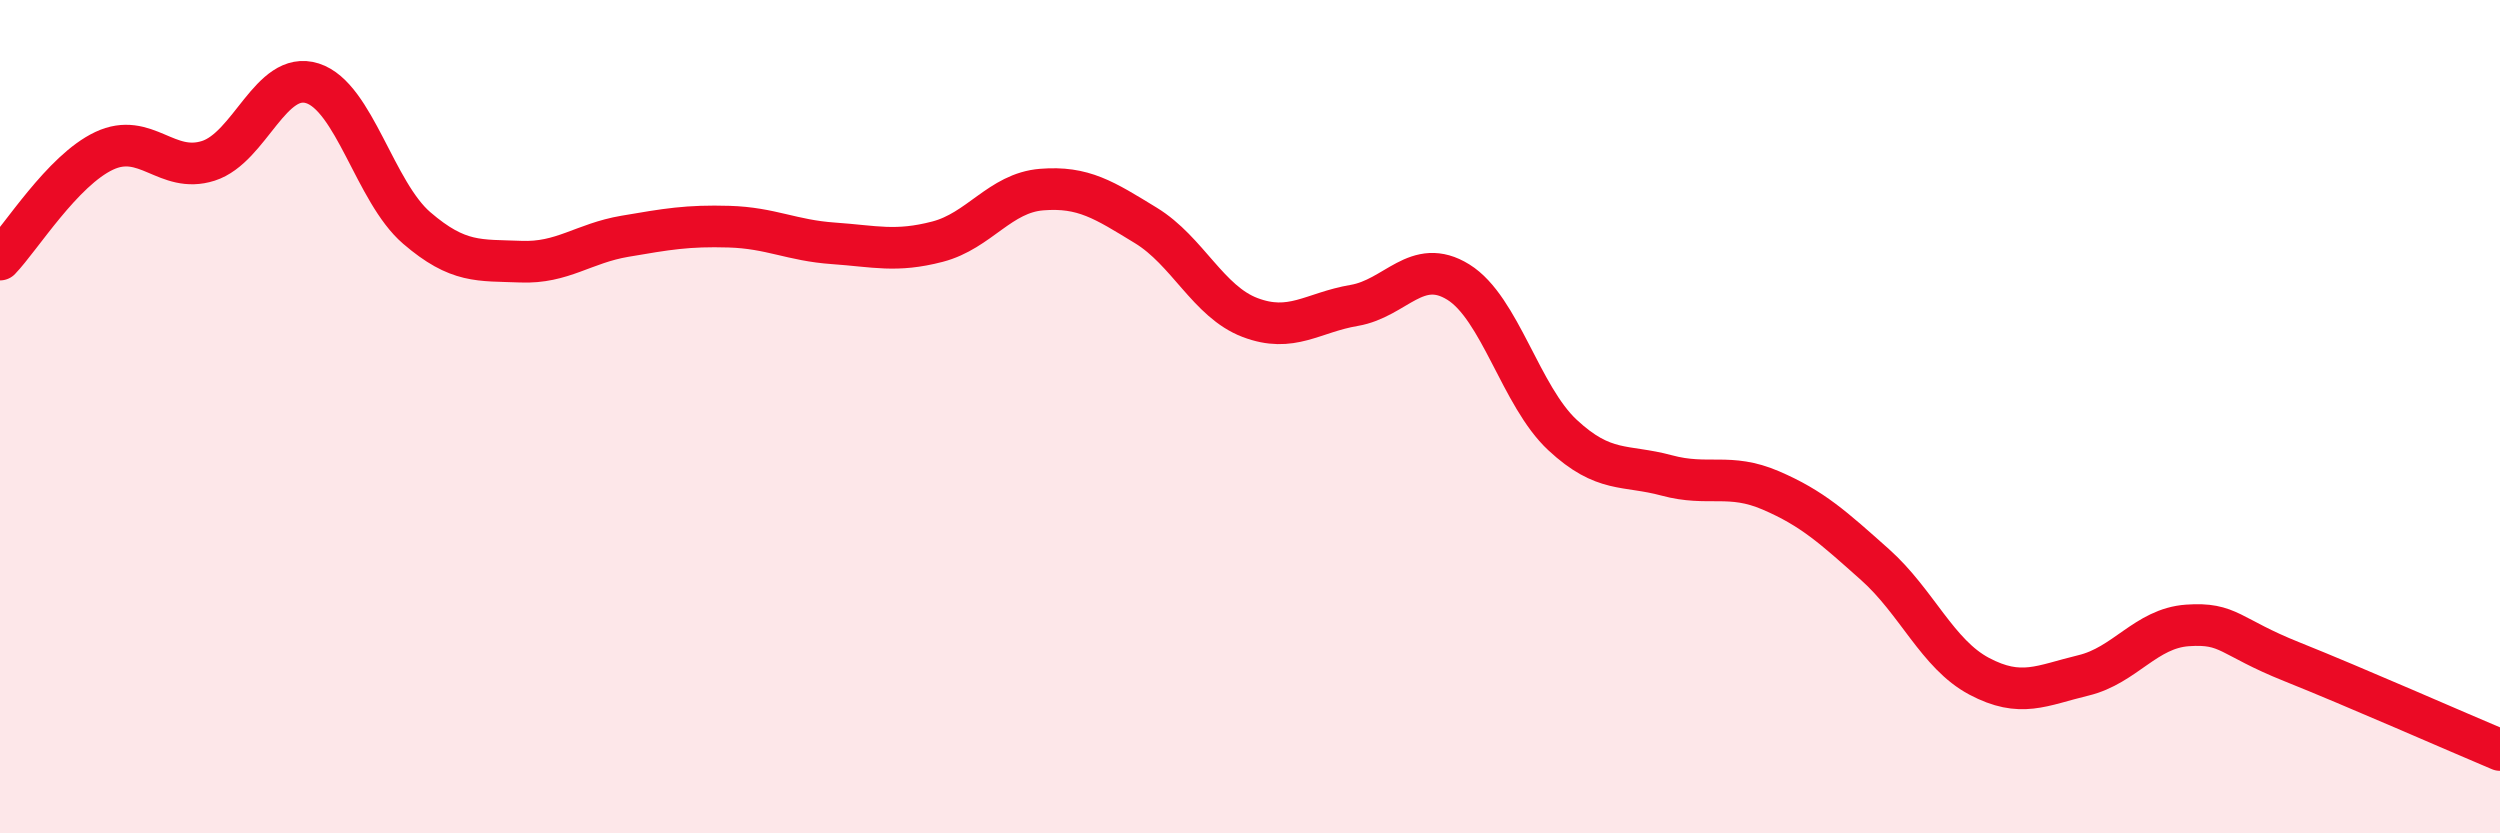 
    <svg width="60" height="20" viewBox="0 0 60 20" xmlns="http://www.w3.org/2000/svg">
      <path
        d="M 0,6.23 C 0.5,5.71 1.5,4.09 2.5,3.62 C 3.5,3.15 4,4.18 5,3.86 C 6,3.54 6.5,1.68 7.5,2 C 8.5,2.32 9,4.61 10,5.47 C 11,6.33 11.5,6.24 12.5,6.28 C 13.5,6.32 14,5.84 15,5.67 C 16,5.5 16.5,5.41 17.5,5.44 C 18.5,5.47 19,5.77 20,5.84 C 21,5.91 21.5,6.06 22.5,5.8 C 23.5,5.54 24,4.63 25,4.55 C 26,4.47 26.5,4.8 27.5,5.41 C 28.5,6.02 29,7.24 30,7.62 C 31,8 31.5,7.5 32.5,7.33 C 33.5,7.16 34,6.15 35,6.77 C 36,7.39 36.5,9.51 37.5,10.44 C 38.5,11.37 39,11.14 40,11.41 C 41,11.68 41.5,11.34 42.5,11.77 C 43.5,12.2 44,12.66 45,13.55 C 46,14.44 46.5,15.7 47.5,16.23 C 48.5,16.76 49,16.45 50,16.21 C 51,15.97 51.5,15.08 52.5,15.01 C 53.5,14.94 53.5,15.28 55,15.88 C 56.5,16.48 59,17.58 60,18L60 20L0 20Z"
        fill="#EB0A25"
        opacity="0.1"
        stroke-linecap="round"
        stroke-linejoin="round"
      />
      <path
        d="M 0,6.23 C 0.5,5.71 1.5,4.09 2.5,3.62 C 3.5,3.15 4,4.18 5,3.86 C 6,3.54 6.5,1.68 7.5,2 C 8.5,2.32 9,4.61 10,5.47 C 11,6.33 11.5,6.24 12.5,6.28 C 13.5,6.32 14,5.84 15,5.67 C 16,5.5 16.5,5.41 17.5,5.44 C 18.5,5.47 19,5.77 20,5.84 C 21,5.91 21.5,6.06 22.5,5.8 C 23.5,5.54 24,4.63 25,4.55 C 26,4.47 26.5,4.8 27.5,5.41 C 28.5,6.02 29,7.24 30,7.62 C 31,8 31.5,7.5 32.5,7.33 C 33.5,7.16 34,6.15 35,6.77 C 36,7.39 36.5,9.51 37.5,10.44 C 38.5,11.37 39,11.14 40,11.41 C 41,11.68 41.5,11.34 42.5,11.77 C 43.5,12.2 44,12.66 45,13.55 C 46,14.44 46.5,15.7 47.5,16.23 C 48.5,16.76 49,16.45 50,16.21 C 51,15.97 51.5,15.08 52.5,15.01 C 53.5,14.94 53.5,15.28 55,15.88 C 56.5,16.48 59,17.58 60,18"
        stroke="#EB0A25"
        stroke-width="1"
        fill="none"
        stroke-linecap="round"
        stroke-linejoin="round"
      />
    </svg>
  